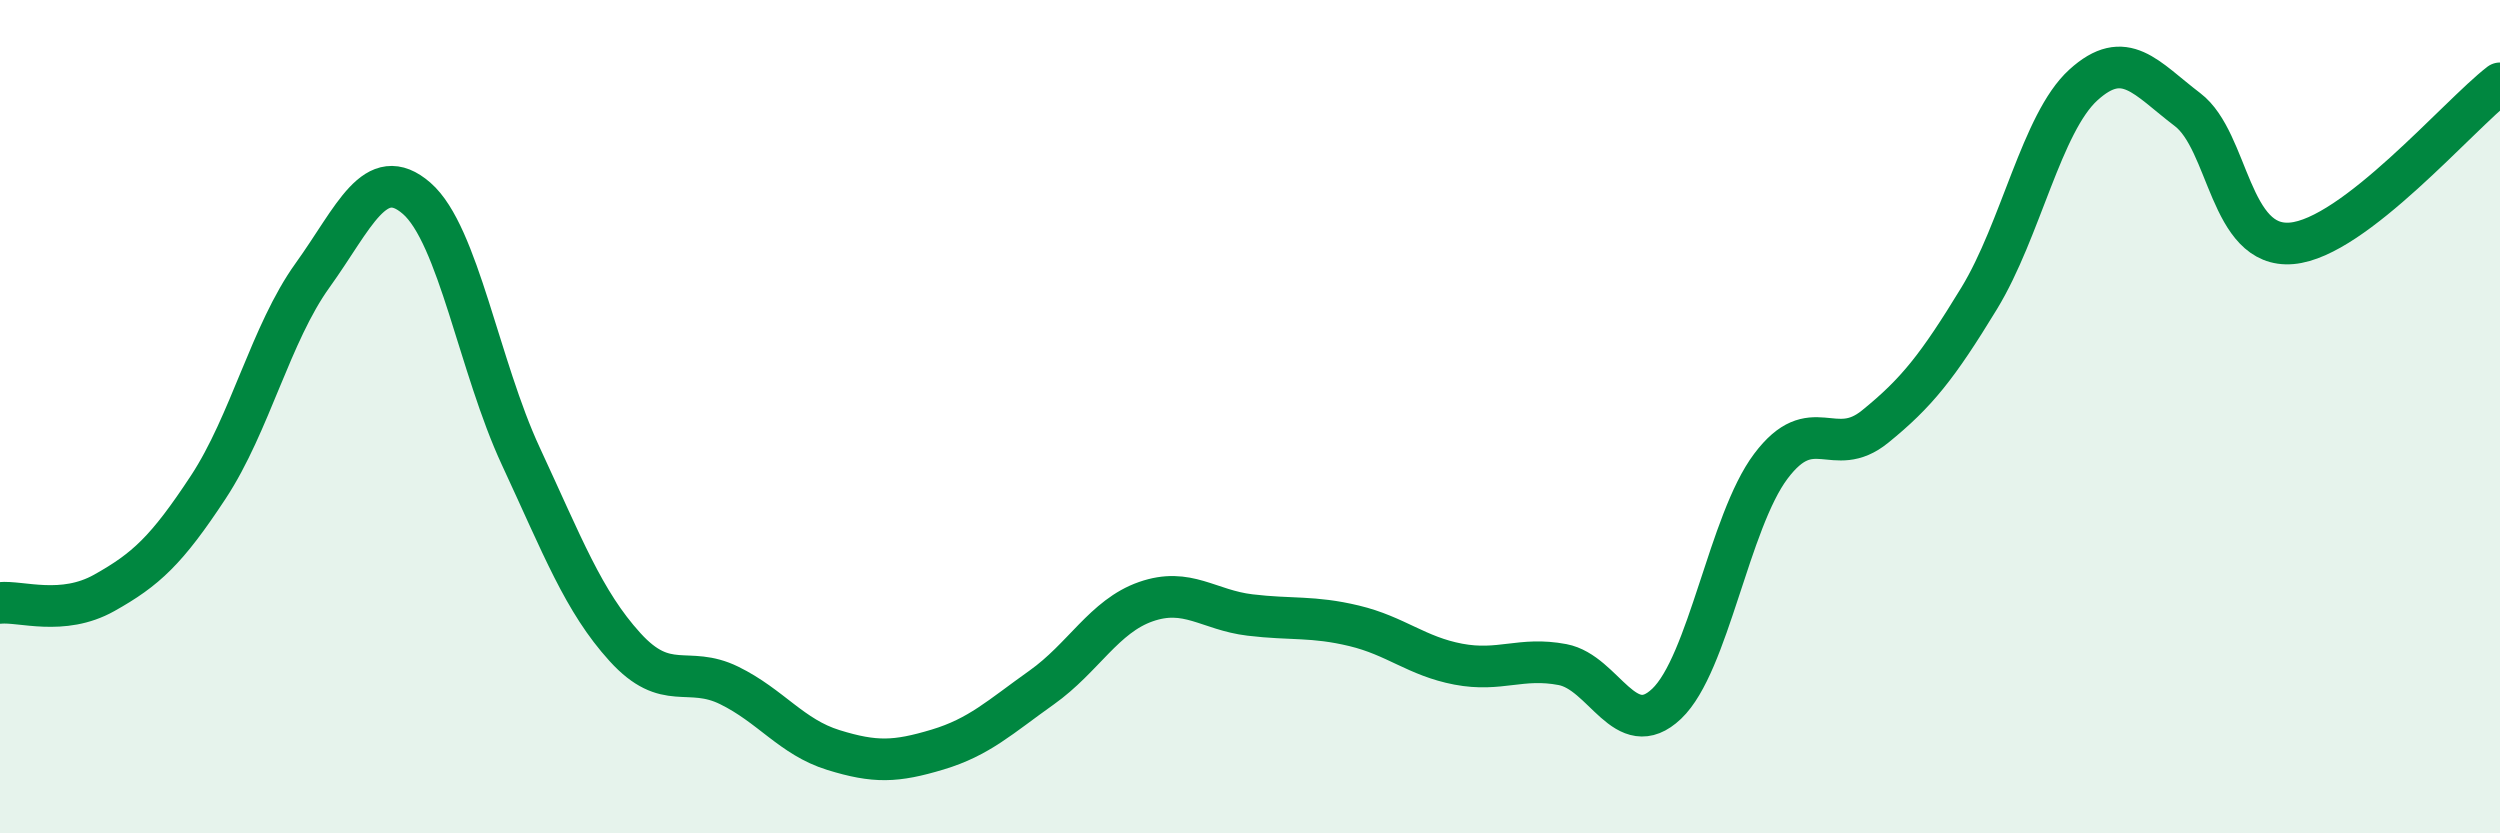 
    <svg width="60" height="20" viewBox="0 0 60 20" xmlns="http://www.w3.org/2000/svg">
      <path
        d="M 0,14.47 C 0.5,14.42 1.5,14.79 2.5,14.23 C 3.5,13.67 4,13.21 5,11.69 C 6,10.17 6.5,8 7.5,6.61 C 8.5,5.22 9,3.89 10,4.76 C 11,5.63 11.5,8.8 12.5,10.95 C 13.5,13.1 14,14.43 15,15.53 C 16,16.63 16.5,15.96 17.5,16.45 C 18.5,16.94 19,17.69 20,18 C 21,18.31 21.5,18.29 22.5,17.99 C 23.5,17.69 24,17.21 25,16.5 C 26,15.79 26.5,14.79 27.5,14.44 C 28.5,14.09 29,14.64 30,14.76 C 31,14.88 31.5,14.78 32.5,15.02 C 33.5,15.26 34,15.75 35,15.94 C 36,16.13 36.5,15.76 37.5,15.95 C 38.5,16.14 39,17.84 40,16.89 C 41,15.94 41.5,12.52 42.5,11.19 C 43.5,9.86 44,11.05 45,10.24 C 46,9.43 46.5,8.8 47.5,7.16 C 48.5,5.52 49,2.95 50,2.04 C 51,1.13 51.5,1.87 52.5,2.63 C 53.5,3.39 53.5,5.97 55,5.84 C 56.5,5.71 59,2.77 60,2L60 20L0 20Z"
        fill="#008740"
        opacity="0.1"
        stroke-linecap="round"
        stroke-linejoin="round"
      />
      <path
        d="M 0,14.47 C 0.5,14.42 1.5,14.79 2.5,14.23 C 3.5,13.67 4,13.21 5,11.69 C 6,10.17 6.5,8 7.5,6.61 C 8.5,5.22 9,3.89 10,4.76 C 11,5.63 11.5,8.8 12.5,10.95 C 13.5,13.1 14,14.43 15,15.53 C 16,16.63 16.5,15.96 17.5,16.45 C 18.5,16.94 19,17.69 20,18 C 21,18.31 21.5,18.29 22.5,17.99 C 23.5,17.69 24,17.21 25,16.5 C 26,15.79 26.5,14.79 27.5,14.44 C 28.5,14.09 29,14.64 30,14.76 C 31,14.88 31.5,14.78 32.5,15.02 C 33.5,15.26 34,15.75 35,15.94 C 36,16.13 36.5,15.76 37.5,15.95 C 38.5,16.14 39,17.84 40,16.89 C 41,15.94 41.5,12.52 42.5,11.19 C 43.5,9.86 44,11.05 45,10.24 C 46,9.43 46.5,8.8 47.5,7.16 C 48.5,5.52 49,2.95 50,2.04 C 51,1.13 51.5,1.87 52.5,2.63 C 53.5,3.39 53.5,5.97 55,5.84 C 56.5,5.71 59,2.77 60,2"
        stroke="#008740"
        stroke-width="1"
        fill="none"
        stroke-linecap="round"
        stroke-linejoin="round"
      />
    </svg>
  
